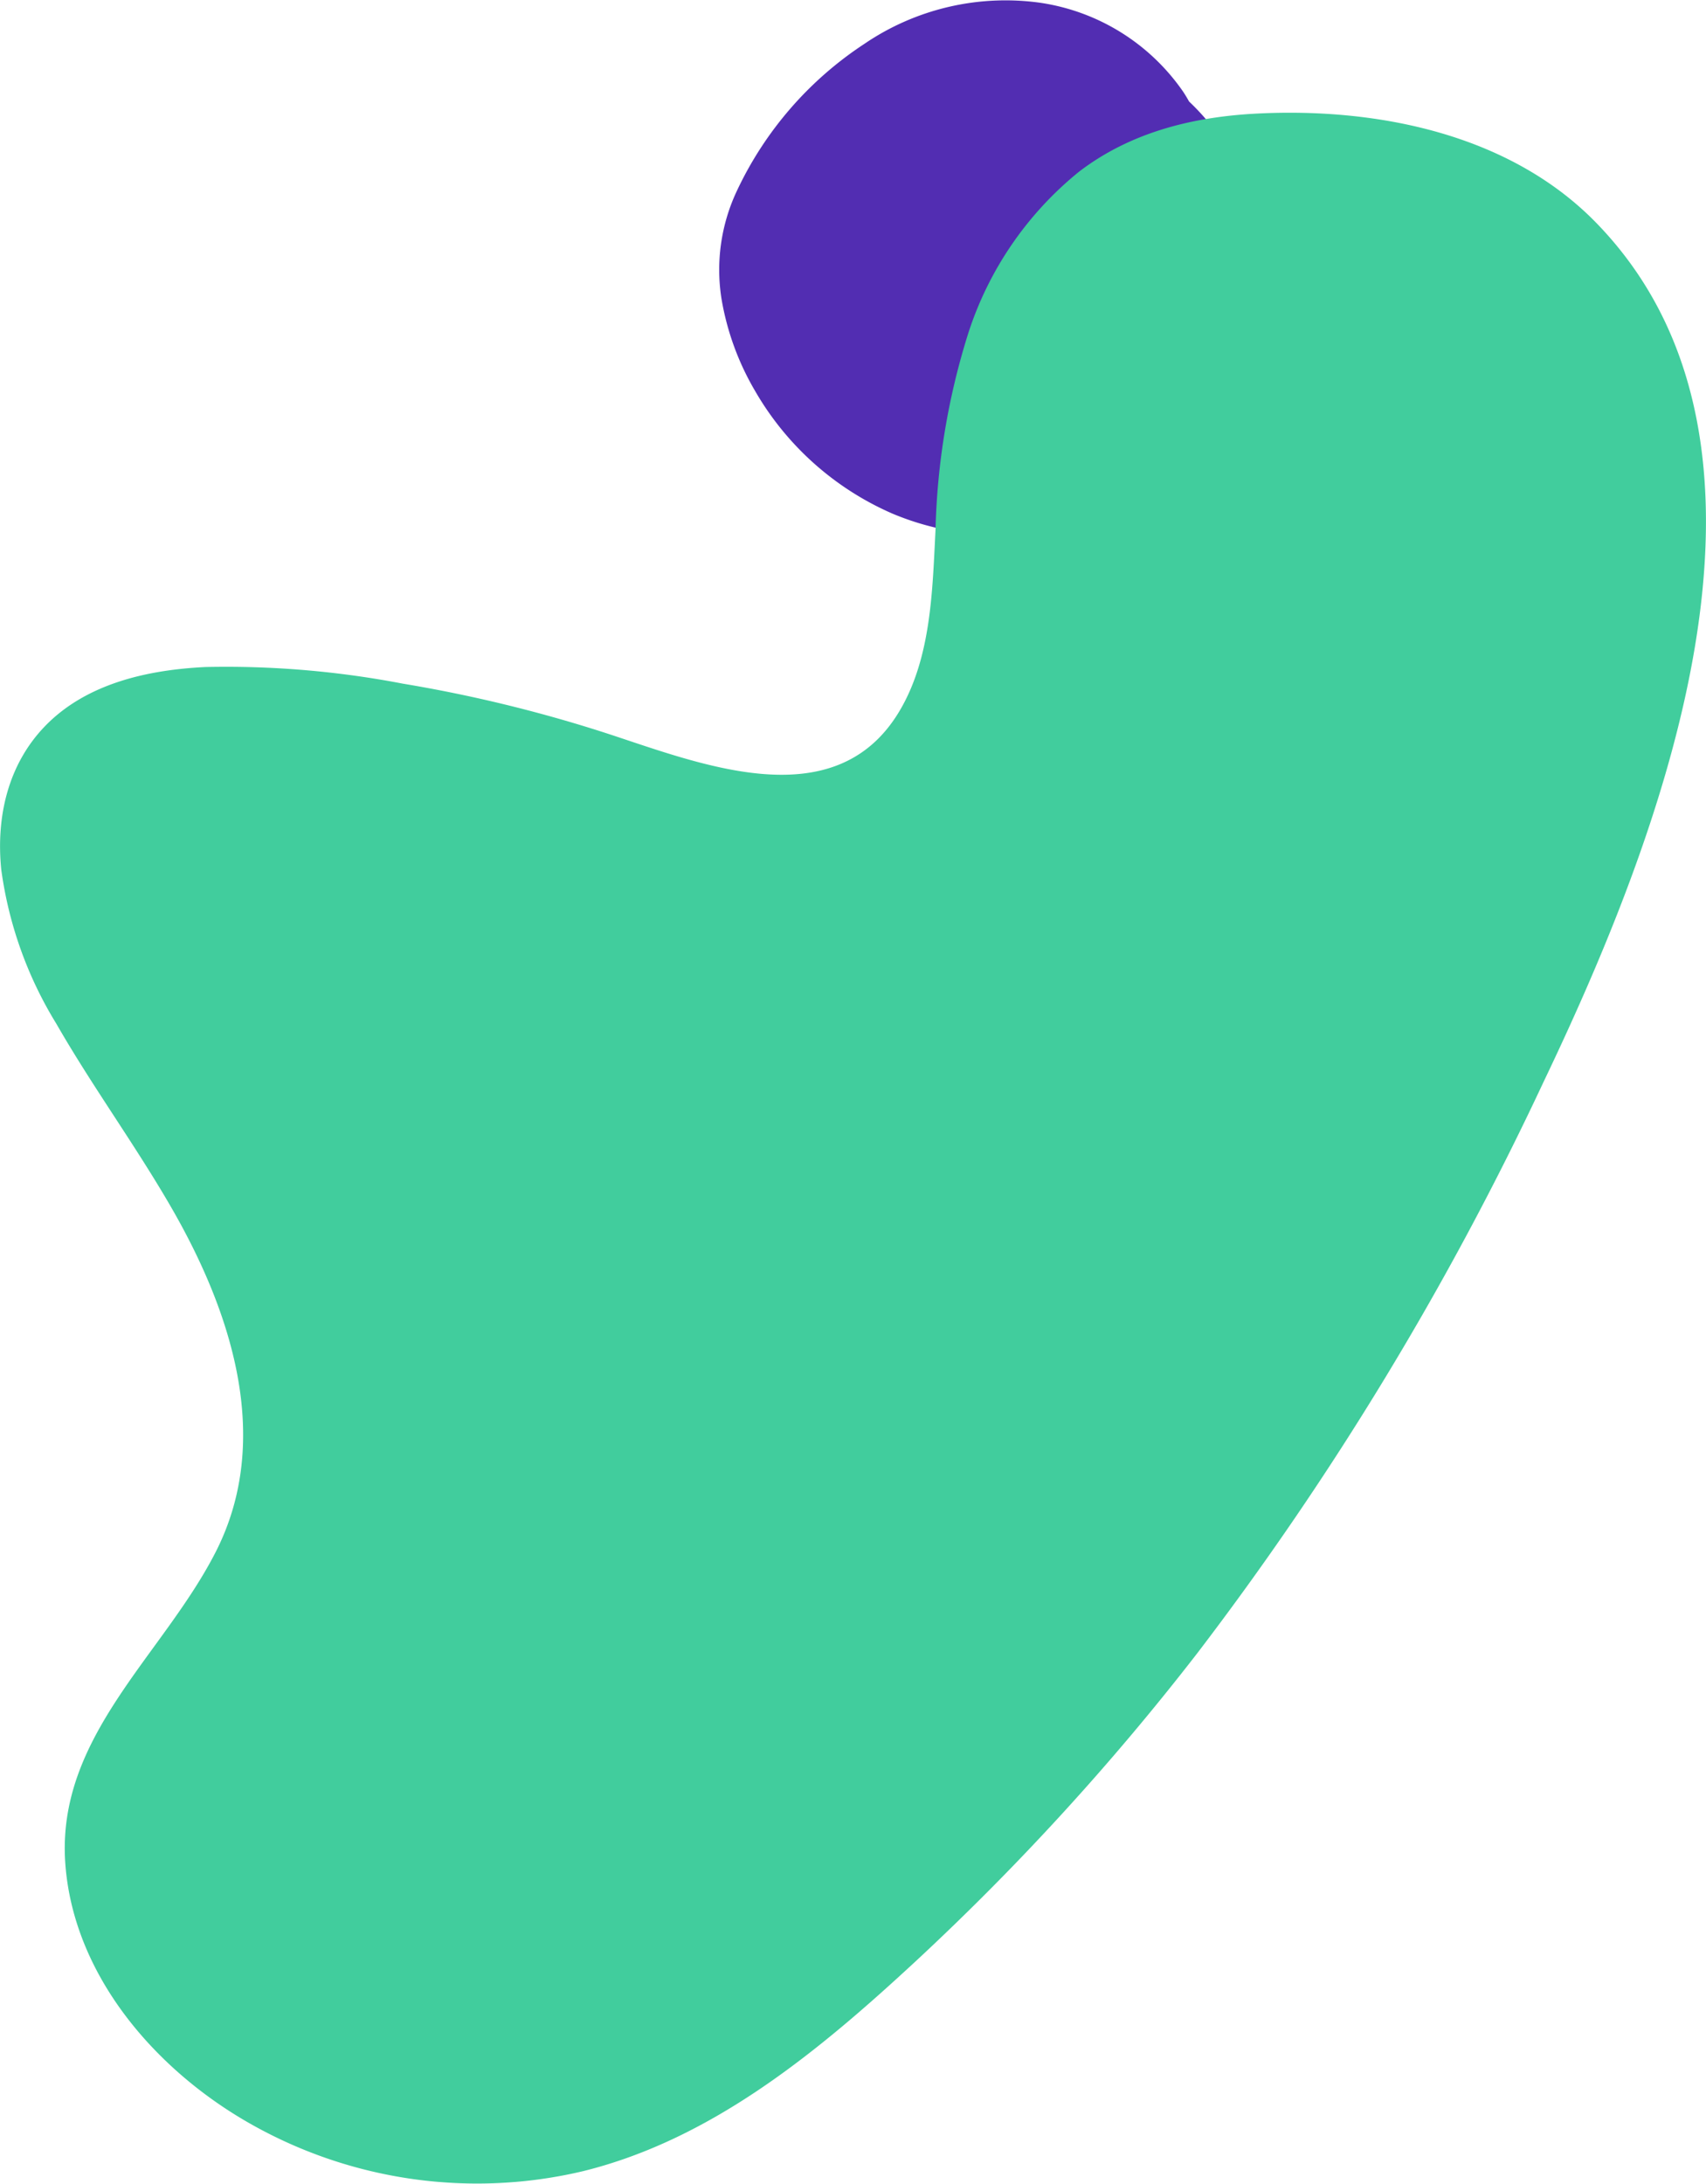 <svg xmlns="http://www.w3.org/2000/svg" width="147.7" height="189.032" viewBox="0 0 147.7 189.032"><defs><style>.a{fill:#522db2;}.b{fill:#41cd9d;}</style></defs><path class="a" d="M6329.008,1318.3a23.379,23.379,0,0,0,2.905,7.966,25.437,25.437,0,0,0,11.892,10.621,23.54,23.54,0,0,0,15.927.843,22.584,22.584,0,0,0,12.745-9.519,22.832,22.832,0,0,0,3.053-15.664,20.249,20.249,0,0,0-6.044-11.336c-.156-.282-.32-.559-.5-.829a18.267,18.267,0,0,0-12.414-7.72,21.724,21.724,0,0,0-15.2,3.565,30.944,30.944,0,0,0-11.036,12.728A16.018,16.018,0,0,0,6329.008,1318.3Z" transform="translate(-6266.542 -1292.427)"/><path class="b" d="M6375.369,1302.258c-5.542.281-10.931,1.609-15.4,5.026a29.707,29.707,0,0,0-9.606,14.016,61.464,61.464,0,0,0-2.827,17c-.268,5.2-.364,11.012-3.09,15.629-5.648,9.565-17.678,4.453-25.777,1.85a122.29,122.29,0,0,0-17.244-4.171,81.04,81.04,0,0,0-17.11-1.44c-4.94.241-10.24,1.4-13.824,5.065-3.269,3.343-4.3,7.924-3.84,12.47a34.251,34.251,0,0,0,4.771,13.348c3.1,5.4,6.787,10.437,9.906,15.826,5.168,8.927,8.908,20.031,3.9,29.871-4.561,8.964-13.835,16.017-13.031,27.01.716,9.788,7.966,18.025,16.237,22.634a39.805,39.805,0,0,0,28.6,3.977c11.251-2.778,20.487-10.484,28.8-18.181a220.64,220.64,0,0,0,24.355-26.64,270.125,270.125,0,0,0,29.971-49.428c9.784-20.46,23.547-54.731,4.679-74.3C6397.34,1304.034,6385.8,1301.728,6375.369,1302.258Z" transform="translate(-6266.542 -1292.427)"/></svg>